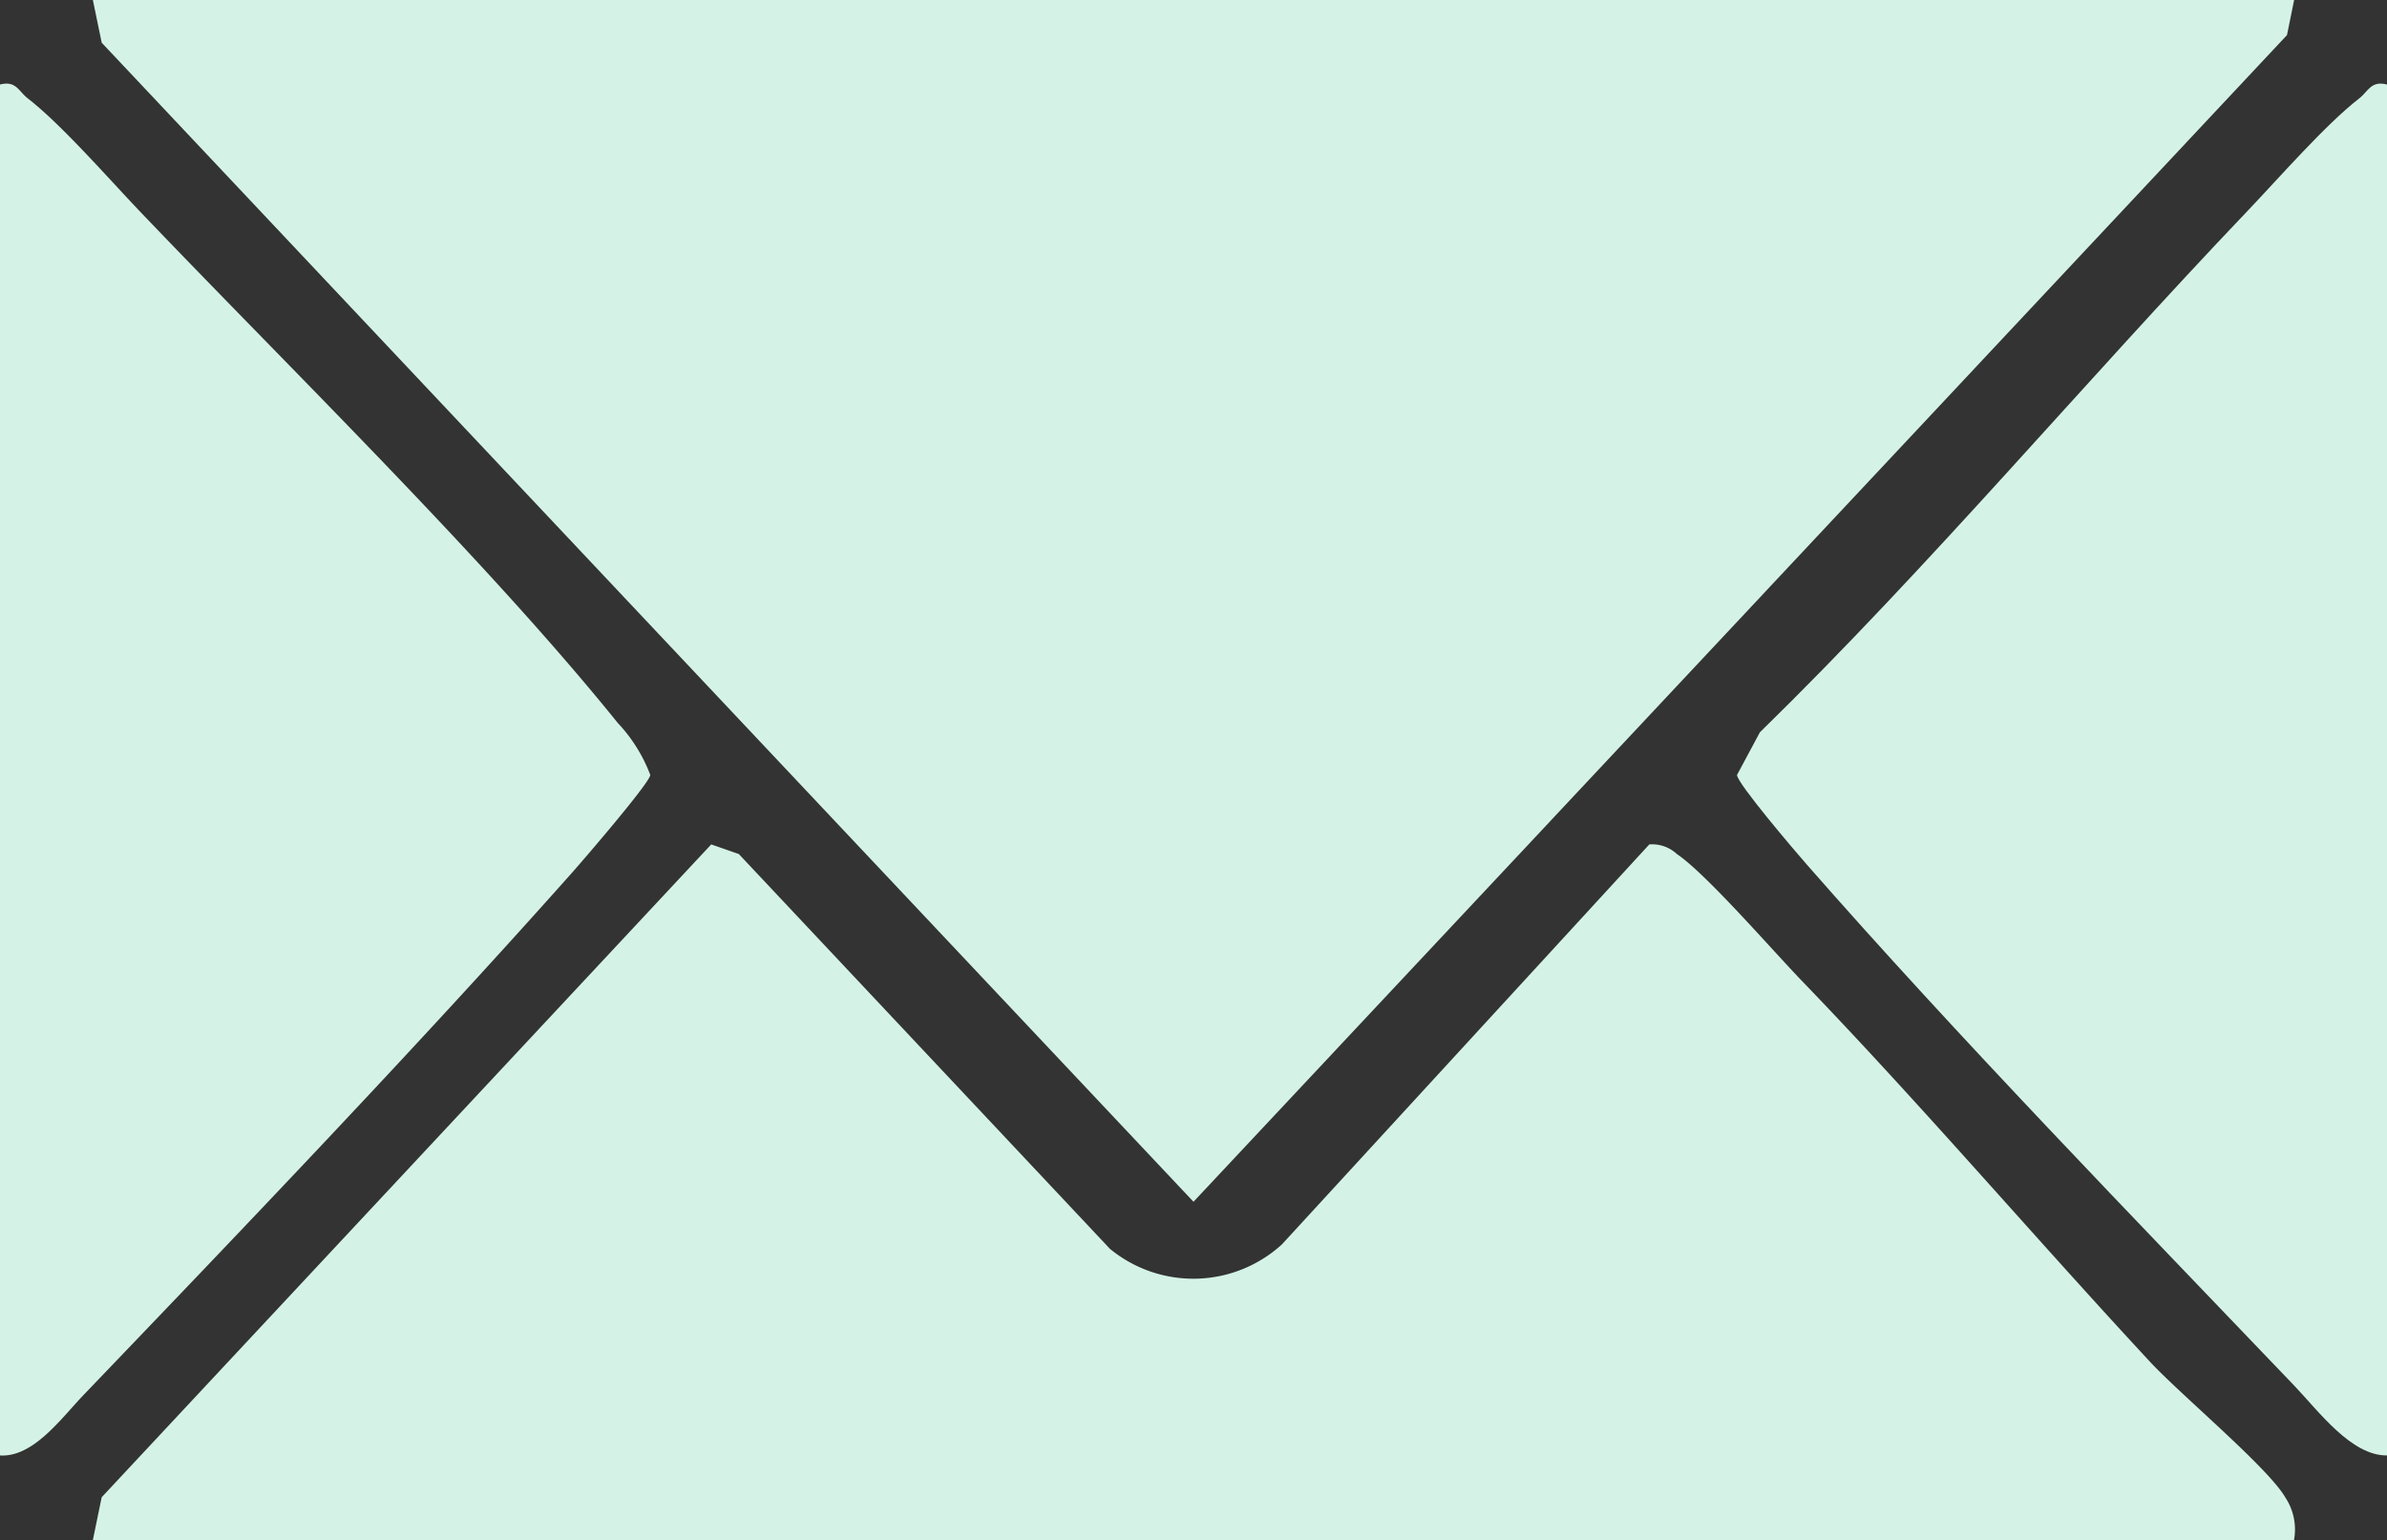 <svg id="Component_15_1" data-name="Component 15 – 1" xmlns="http://www.w3.org/2000/svg" xmlns:xlink="http://www.w3.org/1999/xlink" width="164.383" height="106.058" viewBox="0 0 164.383 106.058">
  <rect x="0" y="0" width="164.383" height="106.058" fill="#333333" stroke="none"/>
  <defs>
    <clipPath id="clip-path">
      <path id="Path_131" data-name="Path 131" d="M0,23.652H164.383V-82.406H0Z" transform="translate(0 82.406)" fill="#d4f3e6"/>
    </clipPath>
  </defs>
  <g id="Group_140" data-name="Group 140" transform="translate(6.396)">
    <path id="Path_127" data-name="Path 127" d="M0,0,.608,2.942,75.795,82.765,151.1,2.417,151.591,0Z" fill="#d4f3e6"/>
  </g>
  <g id="Group_144" data-name="Group 144" clip-path="url(#clip-path)">
    <g id="Group_141" data-name="Group 141" transform="translate(6.396 58.131)">
      <path id="Path_128" data-name="Path 128" d="M0,10.688.607,7.745,42.584-37.215l1.9.663L70.042-9.362a9.049,9.049,0,0,0,11.842-.306l25.3-27.546a2.486,2.486,0,0,1,1.9.663c2,1.336,6.59,6.642,8.618,8.744,8.189,8.493,15.927,17.563,23.959,26.218,2.105,2.268,8.137,7.3,9.315,9.335a4,4,0,0,1,.608,2.943Z" transform="translate(0 37.239)" fill="#d4f3e6"/>
    </g>
    <g id="Group_142" data-name="Group 142" transform="translate(119.621 5.759)">
      <path id="Path_129" data-name="Path 129" d="M9.6.014V94.43c-2.472.023-4.707-3.049-6.413-4.833C-7.8,78.106-19.977,65.59-30.388,53.7c-.788-.9-4.761-5.552-4.776-6.135l1.576-2.94C-21.868,33.175-11.313,20.57-.013,8.727,2.141,6.469,5.365,2.768,7.674.979,8.32.481,8.481-.268,9.6.014" transform="translate(35.164 0.048)" fill="#d4f3e6"/>
    </g>
    <g id="Group_143" data-name="Group 143" transform="translate(0 5.759)">
      <path id="Path_130" data-name="Path 130" d="M0,21.069V-73.347c1.116-.282,1.278.466,1.923.965,2.309,1.789,5.533,5.489,7.687,7.748C19.846-53.907,33.478-40.621,42.542-29.379A10.754,10.754,0,0,1,44.781-25.8c0,.51-4.613,5.864-5.435,6.789C28.73-7.082,16.86,5.321,5.774,16.883,4.222,18.5,2.3,21.212,0,21.069" transform="translate(0 73.409)" fill="#d4f3e6"/>
    </g>
  </g>
</svg>

